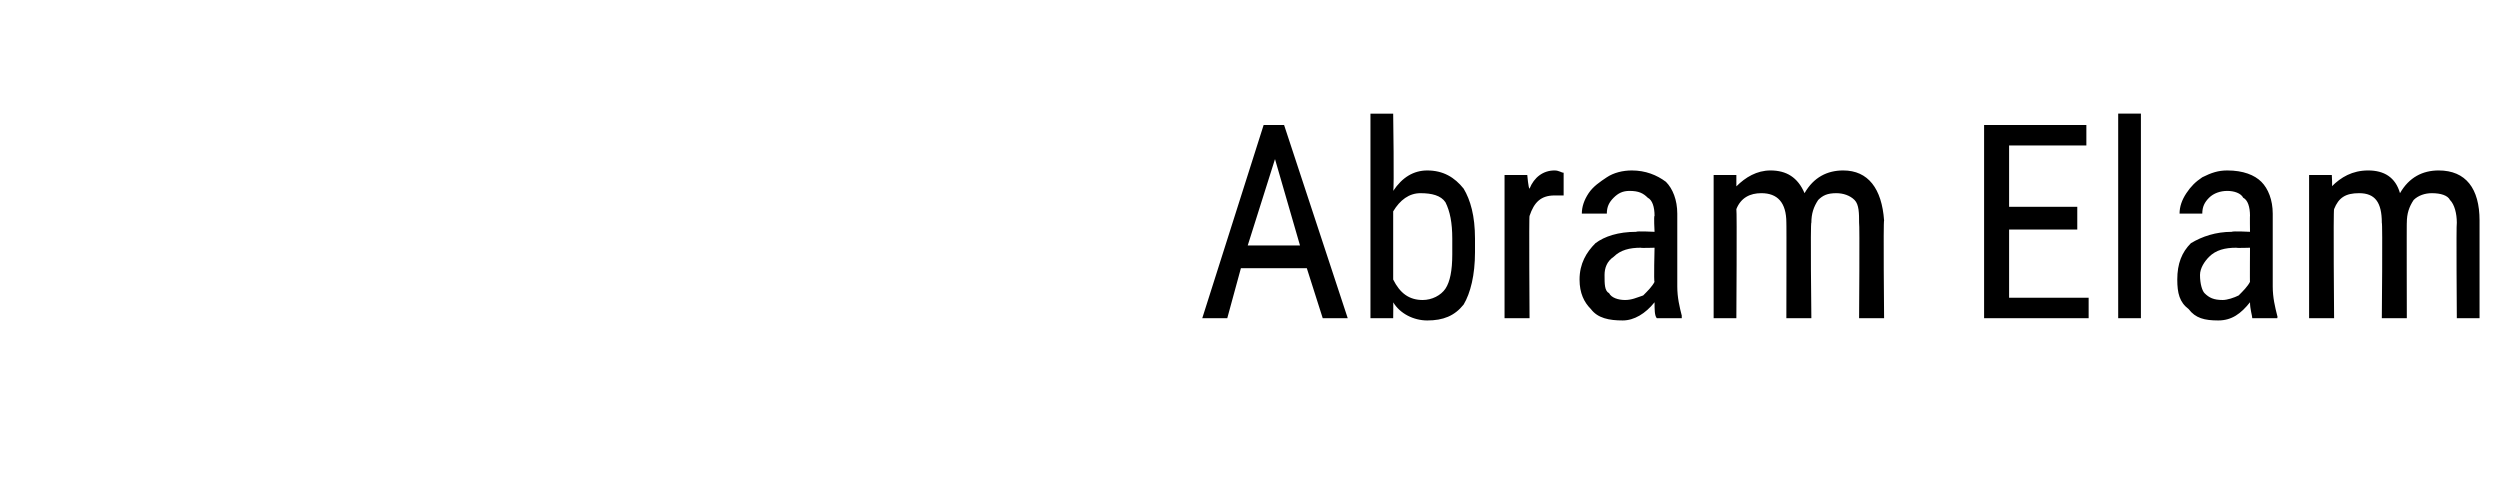<?xml version="1.0" standalone="no"?><!DOCTYPE svg PUBLIC "-//W3C//DTD SVG 1.1//EN" "http://www.w3.org/Graphics/SVG/1.1/DTD/svg11.dtd"><svg xmlns="http://www.w3.org/2000/svg" version="1.1" width="110px" height="21px" viewBox="0 -5 110 21" style="top:-5px"><desc>Abram Elam</desc><defs/><g id="Polygon164619"><path d="m57.5 6.8l-2.9 0l-.6 2.2l-1.1 0l2.7-8.5l.9 0l2.8 8.5l-1.1 0l-.7-2.2zm-2.6-1l2.3 0l-1.1-3.8l-1.2 3.8zm10 .3c0 1-.2 1.8-.5 2.3c-.4.5-.9.7-1.6.7c-.6 0-1.2-.3-1.5-.8c.01-.05 0 .7 0 .7l-1 0l0-9l1 0c0 0 .05 3.36 0 3.4c.4-.6.9-.9 1.5-.9c.7 0 1.2.3 1.6.8c.3.5.5 1.2.5 2.2c0 0 0 .6 0 .6zm-1-.6c0-.7-.1-1.2-.3-1.6c-.2-.3-.6-.4-1.1-.4c-.5 0-.9.3-1.2.8c0 0 0 3 0 3c.3.6.7.9 1.3.9c.4 0 .8-.2 1-.5c.2-.3.3-.8.3-1.5c0 0 0-.7 0-.7zm4.9-1.9c-.1 0-.3 0-.4 0c-.6 0-.9.3-1.1.9c-.03-.04 0 4.5 0 4.5l-1.1 0l0-6.3l1 0c0 0 .05.6.1.6c.2-.5.6-.8 1.1-.8c.2 0 .3.1.4.1c0 0 0 1 0 1zm4.1 5.4c-.1-.1-.1-.4-.1-.7c-.4.5-.9.8-1.4.8c-.6 0-1.1-.1-1.4-.5c-.3-.3-.5-.7-.5-1.3c0-.7.3-1.2.7-1.6c.4-.3 1-.5 1.8-.5c-.01-.04.8 0 .8 0c0 0-.04-.72 0-.7c0-.4-.1-.7-.3-.8c-.2-.2-.4-.3-.8-.3c-.3 0-.5.1-.7.3c-.2.2-.3.4-.3.7c0 0-1.1 0-1.1 0c0-.3.1-.6.3-.9c.2-.3.5-.5.8-.7c.3-.2.7-.3 1.1-.3c.6 0 1.1.2 1.5.5c.3.3.5.8.5 1.4c0 0 0 3.2 0 3.2c0 .5.1.9.2 1.3c-.01.01 0 .1 0 .1c0 0-1.09 0-1.1 0zm-1.4-.8c.3 0 .5-.1.8-.2c.2-.2.4-.4.5-.6c-.04.04 0-1.5 0-1.5c0 0-.63.02-.6 0c-.5 0-.9.1-1.2.4c-.3.2-.4.5-.4.8c0 .4 0 .7.2.8c.1.2.4.3.7.3zm4.9-5.5c0 0 0 .55 0 .5c.4-.4.9-.7 1.5-.7c.7 0 1.2.3 1.5 1c.4-.7 1-1 1.7-1c1.1 0 1.7.8 1.8 2.2c-.04.03 0 4.3 0 4.3l-1.1 0c0 0 .03-4.17 0-4.2c0-.4 0-.8-.2-1c-.2-.2-.5-.3-.8-.3c-.4 0-.6.1-.8.3c-.2.3-.3.6-.3 1c-.05-.05 0 4.2 0 4.2l-1.1 0c0 0 .01-4.22 0-4.2c0-.9-.4-1.3-1.1-1.3c-.5 0-.9.2-1.1.7c.03.05 0 4.8 0 4.8l-1 0l0-6.3l1 0zm15 2.4l-3 0l0 3l3.5 0l0 .9l-4.6 0l0-8.5l4.5 0l0 .9l-3.4 0l0 2.7l3 0l0 1zm2.8 3.9l-1 0l0-9l1 0l0 9zm4.9 0c0-.1-.1-.4-.1-.7c-.4.5-.8.8-1.4.8c-.6 0-1-.1-1.3-.5c-.4-.3-.5-.7-.5-1.3c0-.7.2-1.2.6-1.6c.5-.3 1.1-.5 1.8-.5c.03-.04.8 0 .8 0c0 0-.01-.72 0-.7c0-.4-.1-.7-.3-.8c-.1-.2-.4-.3-.7-.3c-.3 0-.6.1-.8.3c-.2.2-.3.4-.3.7c0 0-1 0-1 0c0-.3.1-.6.3-.9c.2-.3.4-.5.7-.7c.4-.2.7-.3 1.1-.3c.7 0 1.2.2 1.5.5c.3.3.5.8.5 1.4c0 0 0 3.2 0 3.2c0 .5.1.9.2 1.3c.02.01 0 .1 0 .1c0 0-1.06 0-1.1 0zm-1.3-.8c.2 0 .5-.1.7-.2c.2-.2.4-.4.5-.6c-.01.04 0-1.5 0-1.5c0 0-.6.02-.6 0c-.5 0-.9.1-1.2.4c-.2.2-.4.5-.4.8c0 .4.1.7.2.8c.2.2.4.3.8.3zm4.8-5.5c0 0 .03.55 0 .5c.4-.4.9-.7 1.6-.7c.7 0 1.2.3 1.4 1c.4-.7 1-1 1.7-1c1.2 0 1.8.8 1.8 2.2c0 .03 0 4.3 0 4.3l-1 0c0 0-.03-4.17 0-4.2c0-.4-.1-.8-.3-1c-.1-.2-.4-.3-.8-.3c-.3 0-.6.1-.8.3c-.2.3-.3.6-.3 1c-.01-.05 0 4.2 0 4.2l-1.1 0c0 0 .04-4.22 0-4.2c0-.9-.3-1.3-1-1.3c-.6 0-.9.2-1.1.7c-.04.05 0 4.8 0 4.8l-1.1 0l0-6.3l1 0z" stroke="none" fill="#000"/></g></svg>